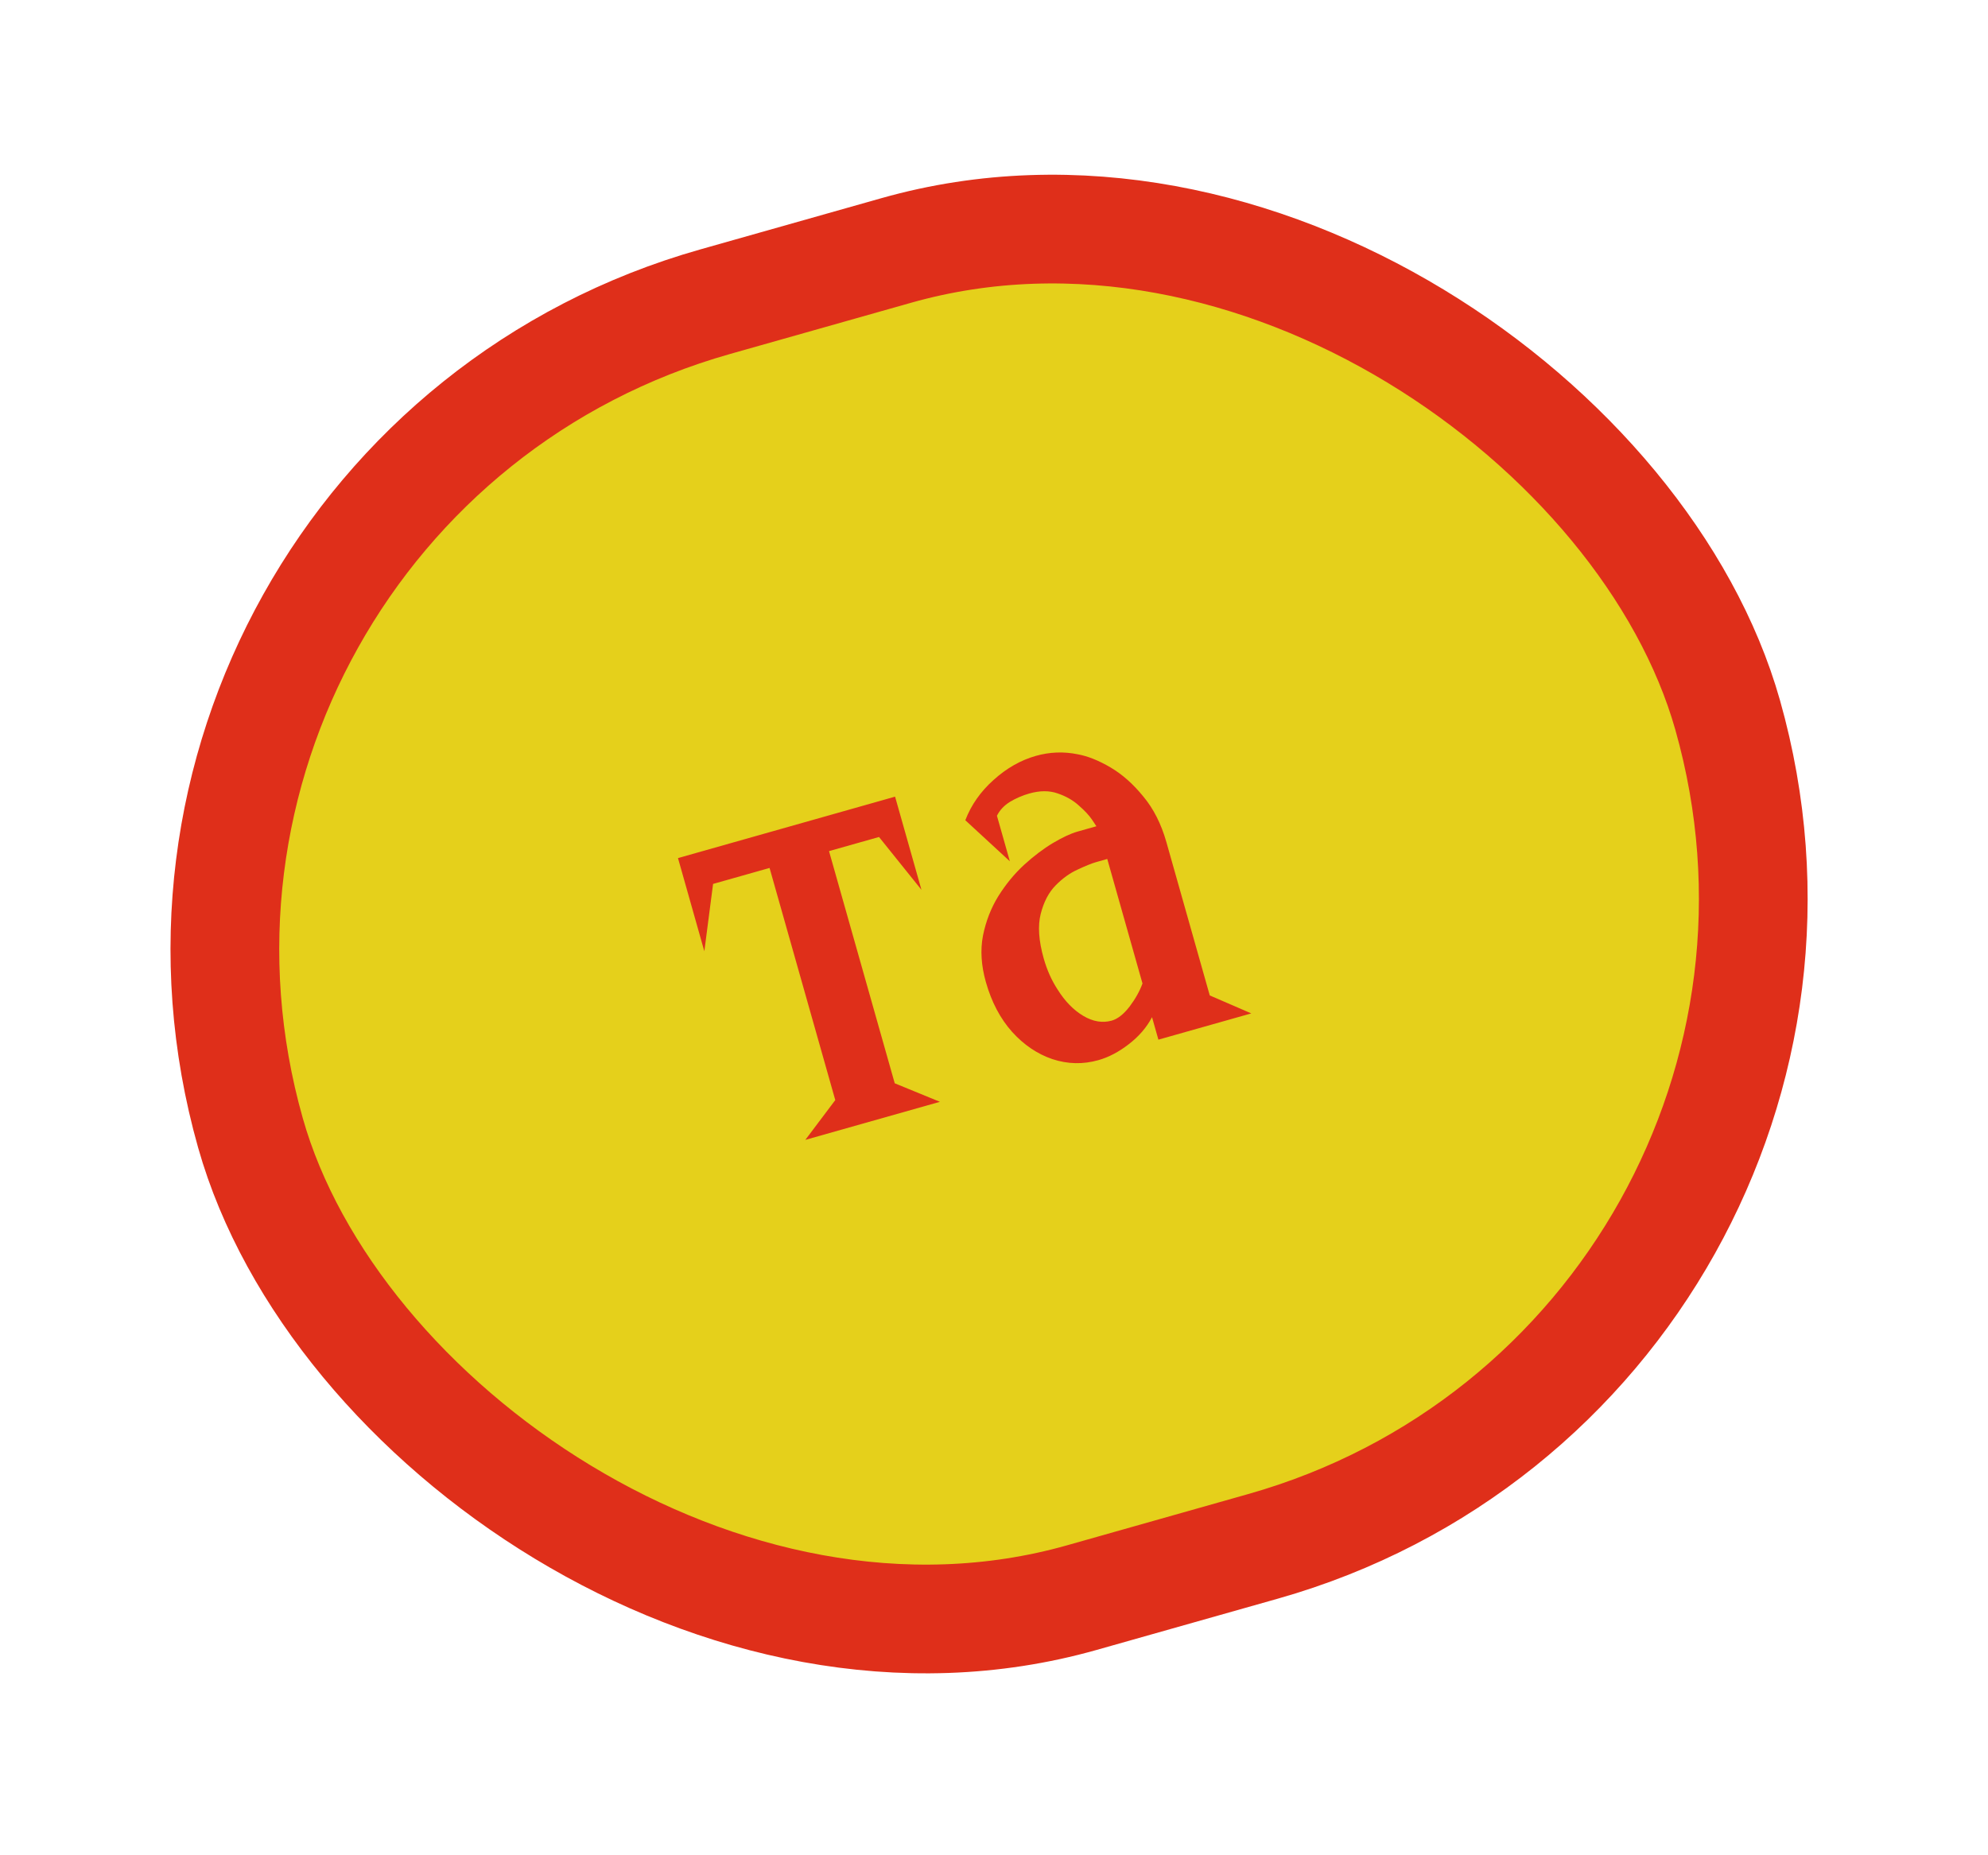 <?xml version="1.0" encoding="UTF-8"?> <svg xmlns="http://www.w3.org/2000/svg" width="75" height="70" viewBox="0 0 75 70" fill="none"><rect x="2.532" y="18.301" width="57.917" height="50.815" rx="25.408" transform="rotate(-15.799 2.532 18.301)" fill="#E5D01B"></rect><rect x="2.532" y="18.301" width="57.917" height="50.815" rx="25.408" transform="rotate(-15.799 2.532 18.301)" stroke="#DF2F1A" stroke-width="4.102"></rect><path d="M35.459 41.572L30.382 43.008L31.512 41.507L29.033 32.748L26.902 33.351L26.572 35.891L25.578 32.376L33.768 30.058L34.763 33.573L33.162 31.58L31.276 32.113L33.755 40.873L35.459 41.572ZM41.438 40C40.858 40.164 40.279 40.151 39.703 39.961C39.135 39.768 38.628 39.426 38.183 38.933C37.736 38.432 37.407 37.807 37.194 37.055C37.017 36.431 36.98 35.846 37.084 35.303C37.194 34.757 37.387 34.261 37.663 33.813C37.945 33.364 38.268 32.971 38.631 32.635C39.001 32.298 39.365 32.022 39.723 31.808C40.087 31.593 40.396 31.449 40.649 31.377L41.363 31.175L41.195 30.922C41.085 30.76 40.918 30.582 40.695 30.388C40.479 30.192 40.215 30.042 39.904 29.937C39.591 29.825 39.234 29.826 38.832 29.939C38.572 30.013 38.328 30.118 38.102 30.254C37.883 30.389 37.719 30.563 37.611 30.779L38.098 32.497L36.418 30.948C36.64 30.37 36.995 29.864 37.483 29.429C37.975 28.984 38.508 28.681 39.081 28.519C39.602 28.372 40.126 28.352 40.655 28.459C41.036 28.528 41.448 28.693 41.892 28.953C42.335 29.213 42.747 29.578 43.13 30.049C43.517 30.51 43.809 31.086 44.005 31.778L45.64 37.558L47.206 38.236L43.702 39.227L43.462 38.379C43.258 38.766 42.965 39.106 42.582 39.4C42.206 39.691 41.825 39.891 41.438 40ZM41.944 38.508C42.167 38.444 42.39 38.269 42.614 37.98C42.836 37.685 42.998 37.394 43.102 37.107L41.773 32.409L41.349 32.529C41.185 32.576 40.954 32.669 40.657 32.809C40.364 32.94 40.087 33.139 39.825 33.406C39.563 33.673 39.376 34.032 39.262 34.482C39.148 34.932 39.186 35.491 39.375 36.161C39.499 36.6 39.675 36.992 39.901 37.338C40.179 37.781 40.502 38.112 40.869 38.33C41.236 38.547 41.594 38.606 41.944 38.508Z" fill="#DF2F1A"></path></svg> 